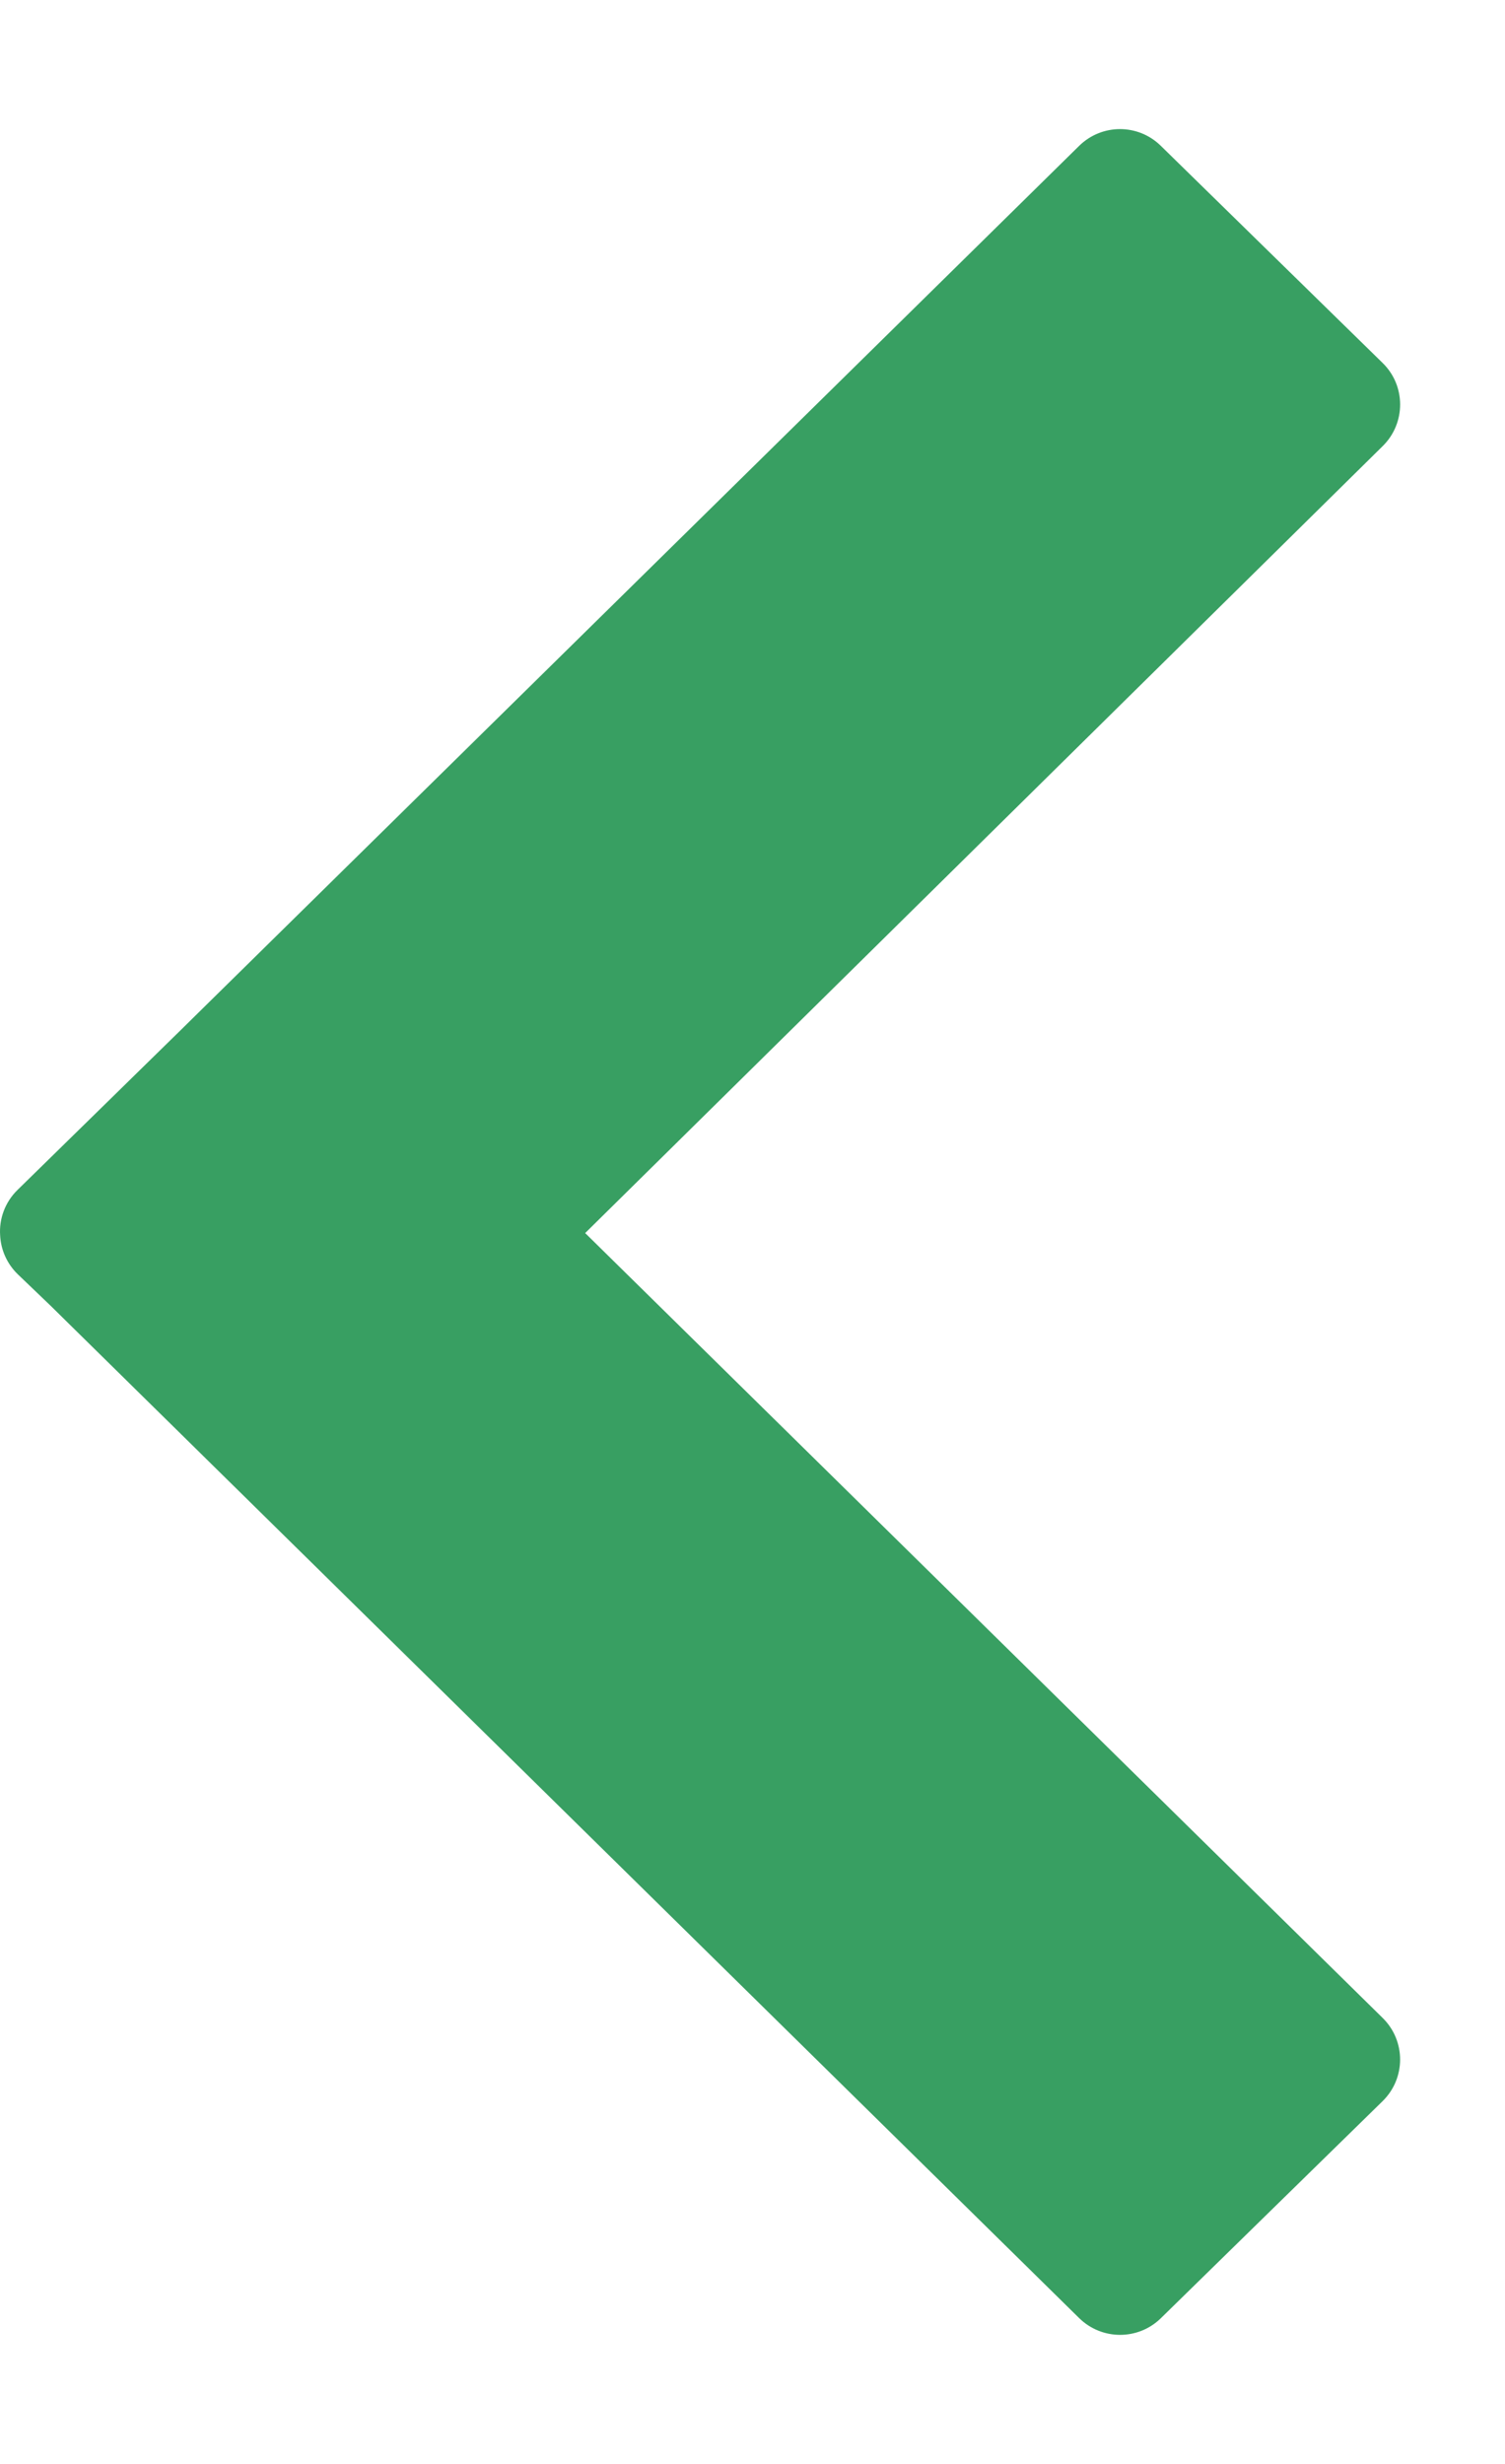 <svg width="11" height="18" viewBox="0 0 11 18" fill="none" xmlns="http://www.w3.org/2000/svg">
<path fill-rule="evenodd" clip-rule="evenodd" d="M0.001 9.024C-0.007 8.905 0.036 8.783 0.128 8.693L1.32 7.526L7.888 1.065C8.053 0.903 8.318 0.902 8.484 1.065L10.105 2.651C10.276 2.817 10.276 3.091 10.107 3.258L4.277 9.008L10.106 14.742C10.276 14.909 10.276 15.183 10.105 15.35L8.484 16.936C8.318 17.098 8.053 17.097 7.888 16.935L0.373 9.542L0.131 9.31C0.05 9.232 0.006 9.129 0.001 9.024Z" fill="#389F62"/>
</svg>
